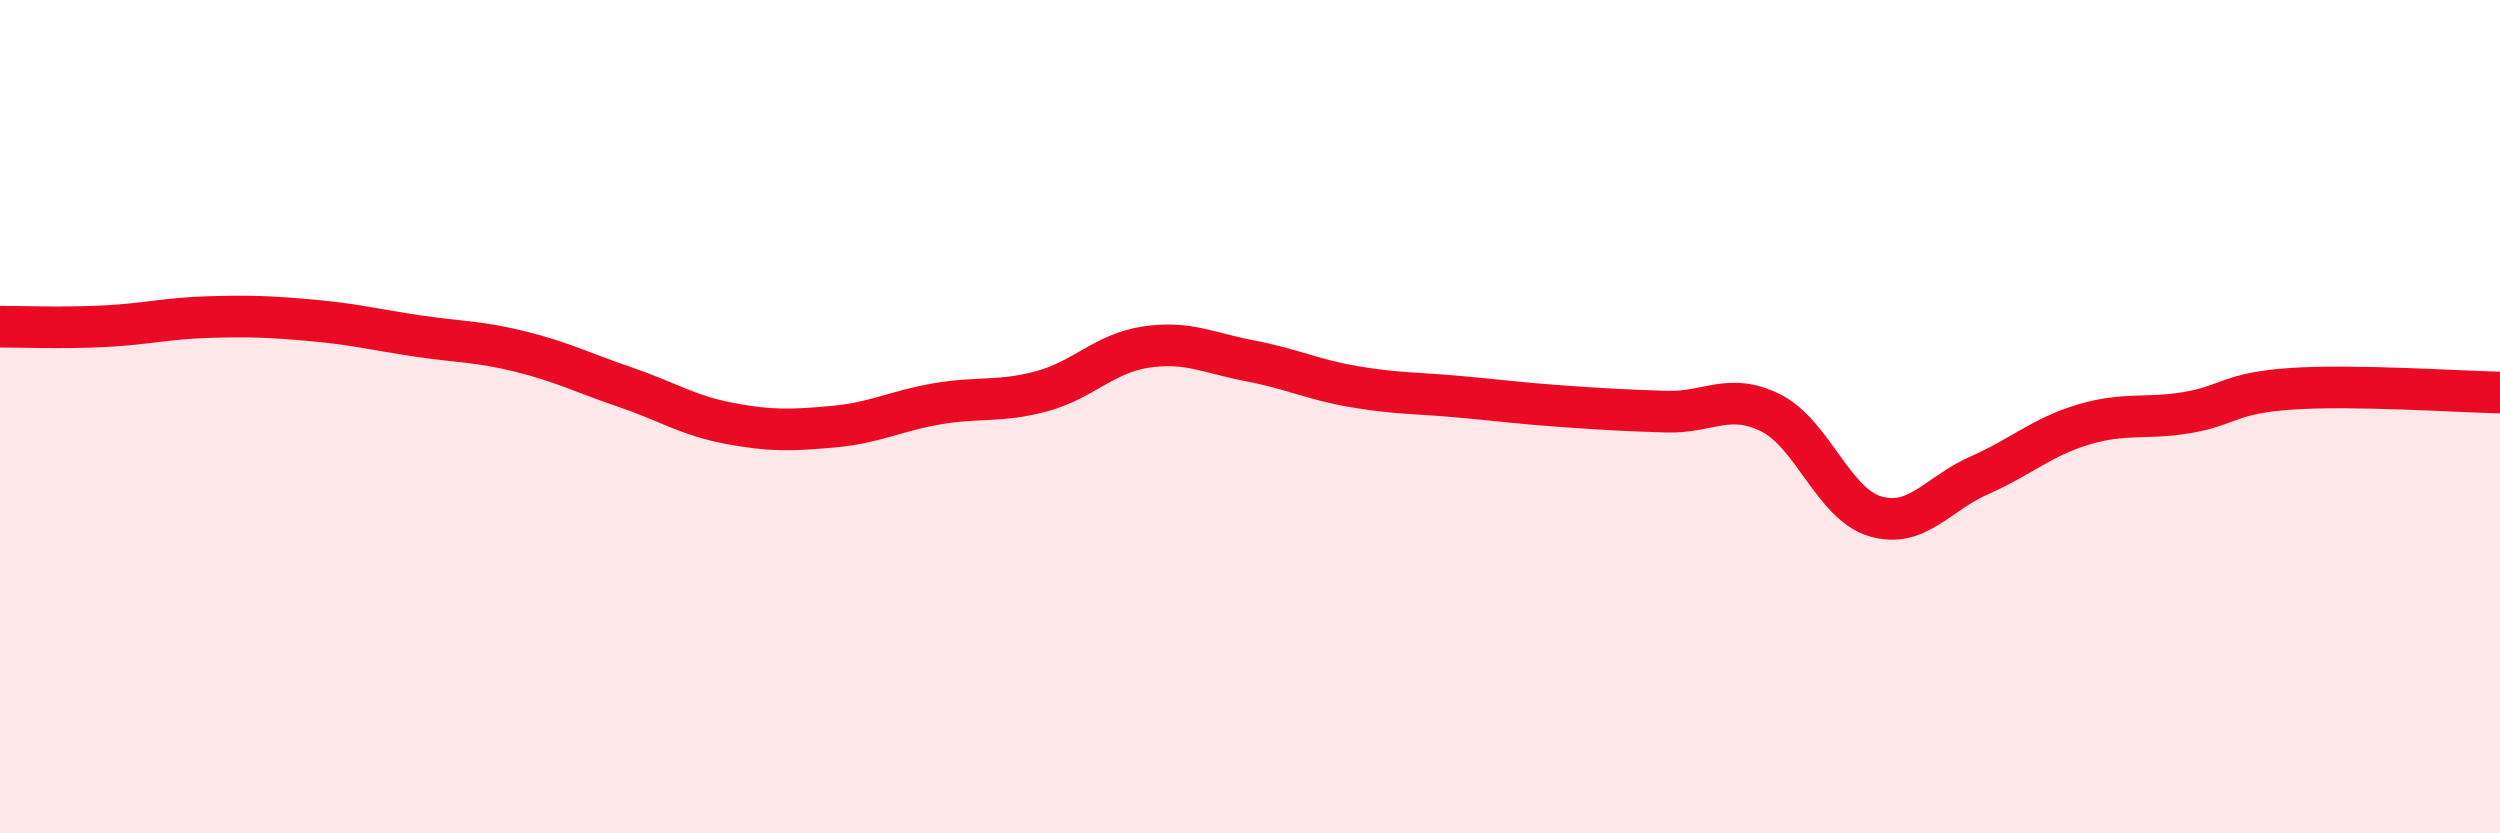 
    <svg width="60" height="20" viewBox="0 0 60 20" xmlns="http://www.w3.org/2000/svg">
      <path
        d="M 0,7.84 C 0.5,7.84 1.5,7.88 2.5,7.83 C 3.5,7.78 4,7.64 5,7.61 C 6,7.58 6.5,7.6 7.5,7.69 C 8.5,7.78 9,7.91 10,8.06 C 11,8.21 11.5,8.19 12.5,8.44 C 13.5,8.69 14,8.95 15,9.29 C 16,9.63 16.5,9.97 17.5,10.16 C 18.5,10.35 19,10.33 20,10.24 C 21,10.15 21.5,9.86 22.5,9.69 C 23.5,9.52 24,9.66 25,9.39 C 26,9.12 26.5,8.48 27.5,8.33 C 28.5,8.18 29,8.47 30,8.66 C 31,8.85 31.5,9.11 32.5,9.28 C 33.5,9.45 34,9.43 35,9.52 C 36,9.61 36.5,9.68 37.5,9.75 C 38.5,9.82 39,9.85 40,9.88 C 41,9.91 41.5,9.41 42.5,9.91 C 43.5,10.41 44,12.09 45,12.39 C 46,12.69 46.5,11.85 47.5,11.41 C 48.5,10.97 49,10.49 50,10.19 C 51,9.89 51.5,10.07 52.5,9.9 C 53.5,9.73 53.5,9.43 55,9.33 C 56.5,9.23 59,9.4 60,9.42L60 20L0 20Z"
        fill="#EB0A25"
        opacity="0.1"
        stroke-linecap="round"
        stroke-linejoin="round"
      />
      <path
        d="M 0,7.84 C 0.5,7.84 1.5,7.88 2.5,7.83 C 3.5,7.78 4,7.64 5,7.61 C 6,7.58 6.5,7.6 7.5,7.69 C 8.5,7.78 9,7.91 10,8.06 C 11,8.21 11.5,8.19 12.5,8.44 C 13.5,8.69 14,8.95 15,9.29 C 16,9.63 16.5,9.97 17.5,10.16 C 18.5,10.35 19,10.33 20,10.24 C 21,10.15 21.5,9.86 22.5,9.69 C 23.5,9.52 24,9.66 25,9.39 C 26,9.12 26.5,8.48 27.5,8.33 C 28.5,8.18 29,8.47 30,8.66 C 31,8.85 31.5,9.11 32.5,9.28 C 33.5,9.45 34,9.43 35,9.52 C 36,9.61 36.5,9.68 37.5,9.75 C 38.5,9.82 39,9.85 40,9.88 C 41,9.91 41.5,9.41 42.5,9.91 C 43.5,10.41 44,12.09 45,12.39 C 46,12.69 46.5,11.85 47.5,11.41 C 48.5,10.97 49,10.49 50,10.19 C 51,9.89 51.5,10.07 52.5,9.9 C 53.5,9.73 53.5,9.43 55,9.33 C 56.5,9.23 59,9.4 60,9.42"
        stroke="#EB0A25"
        stroke-width="1"
        fill="none"
        stroke-linecap="round"
        stroke-linejoin="round"
      />
    </svg>
  